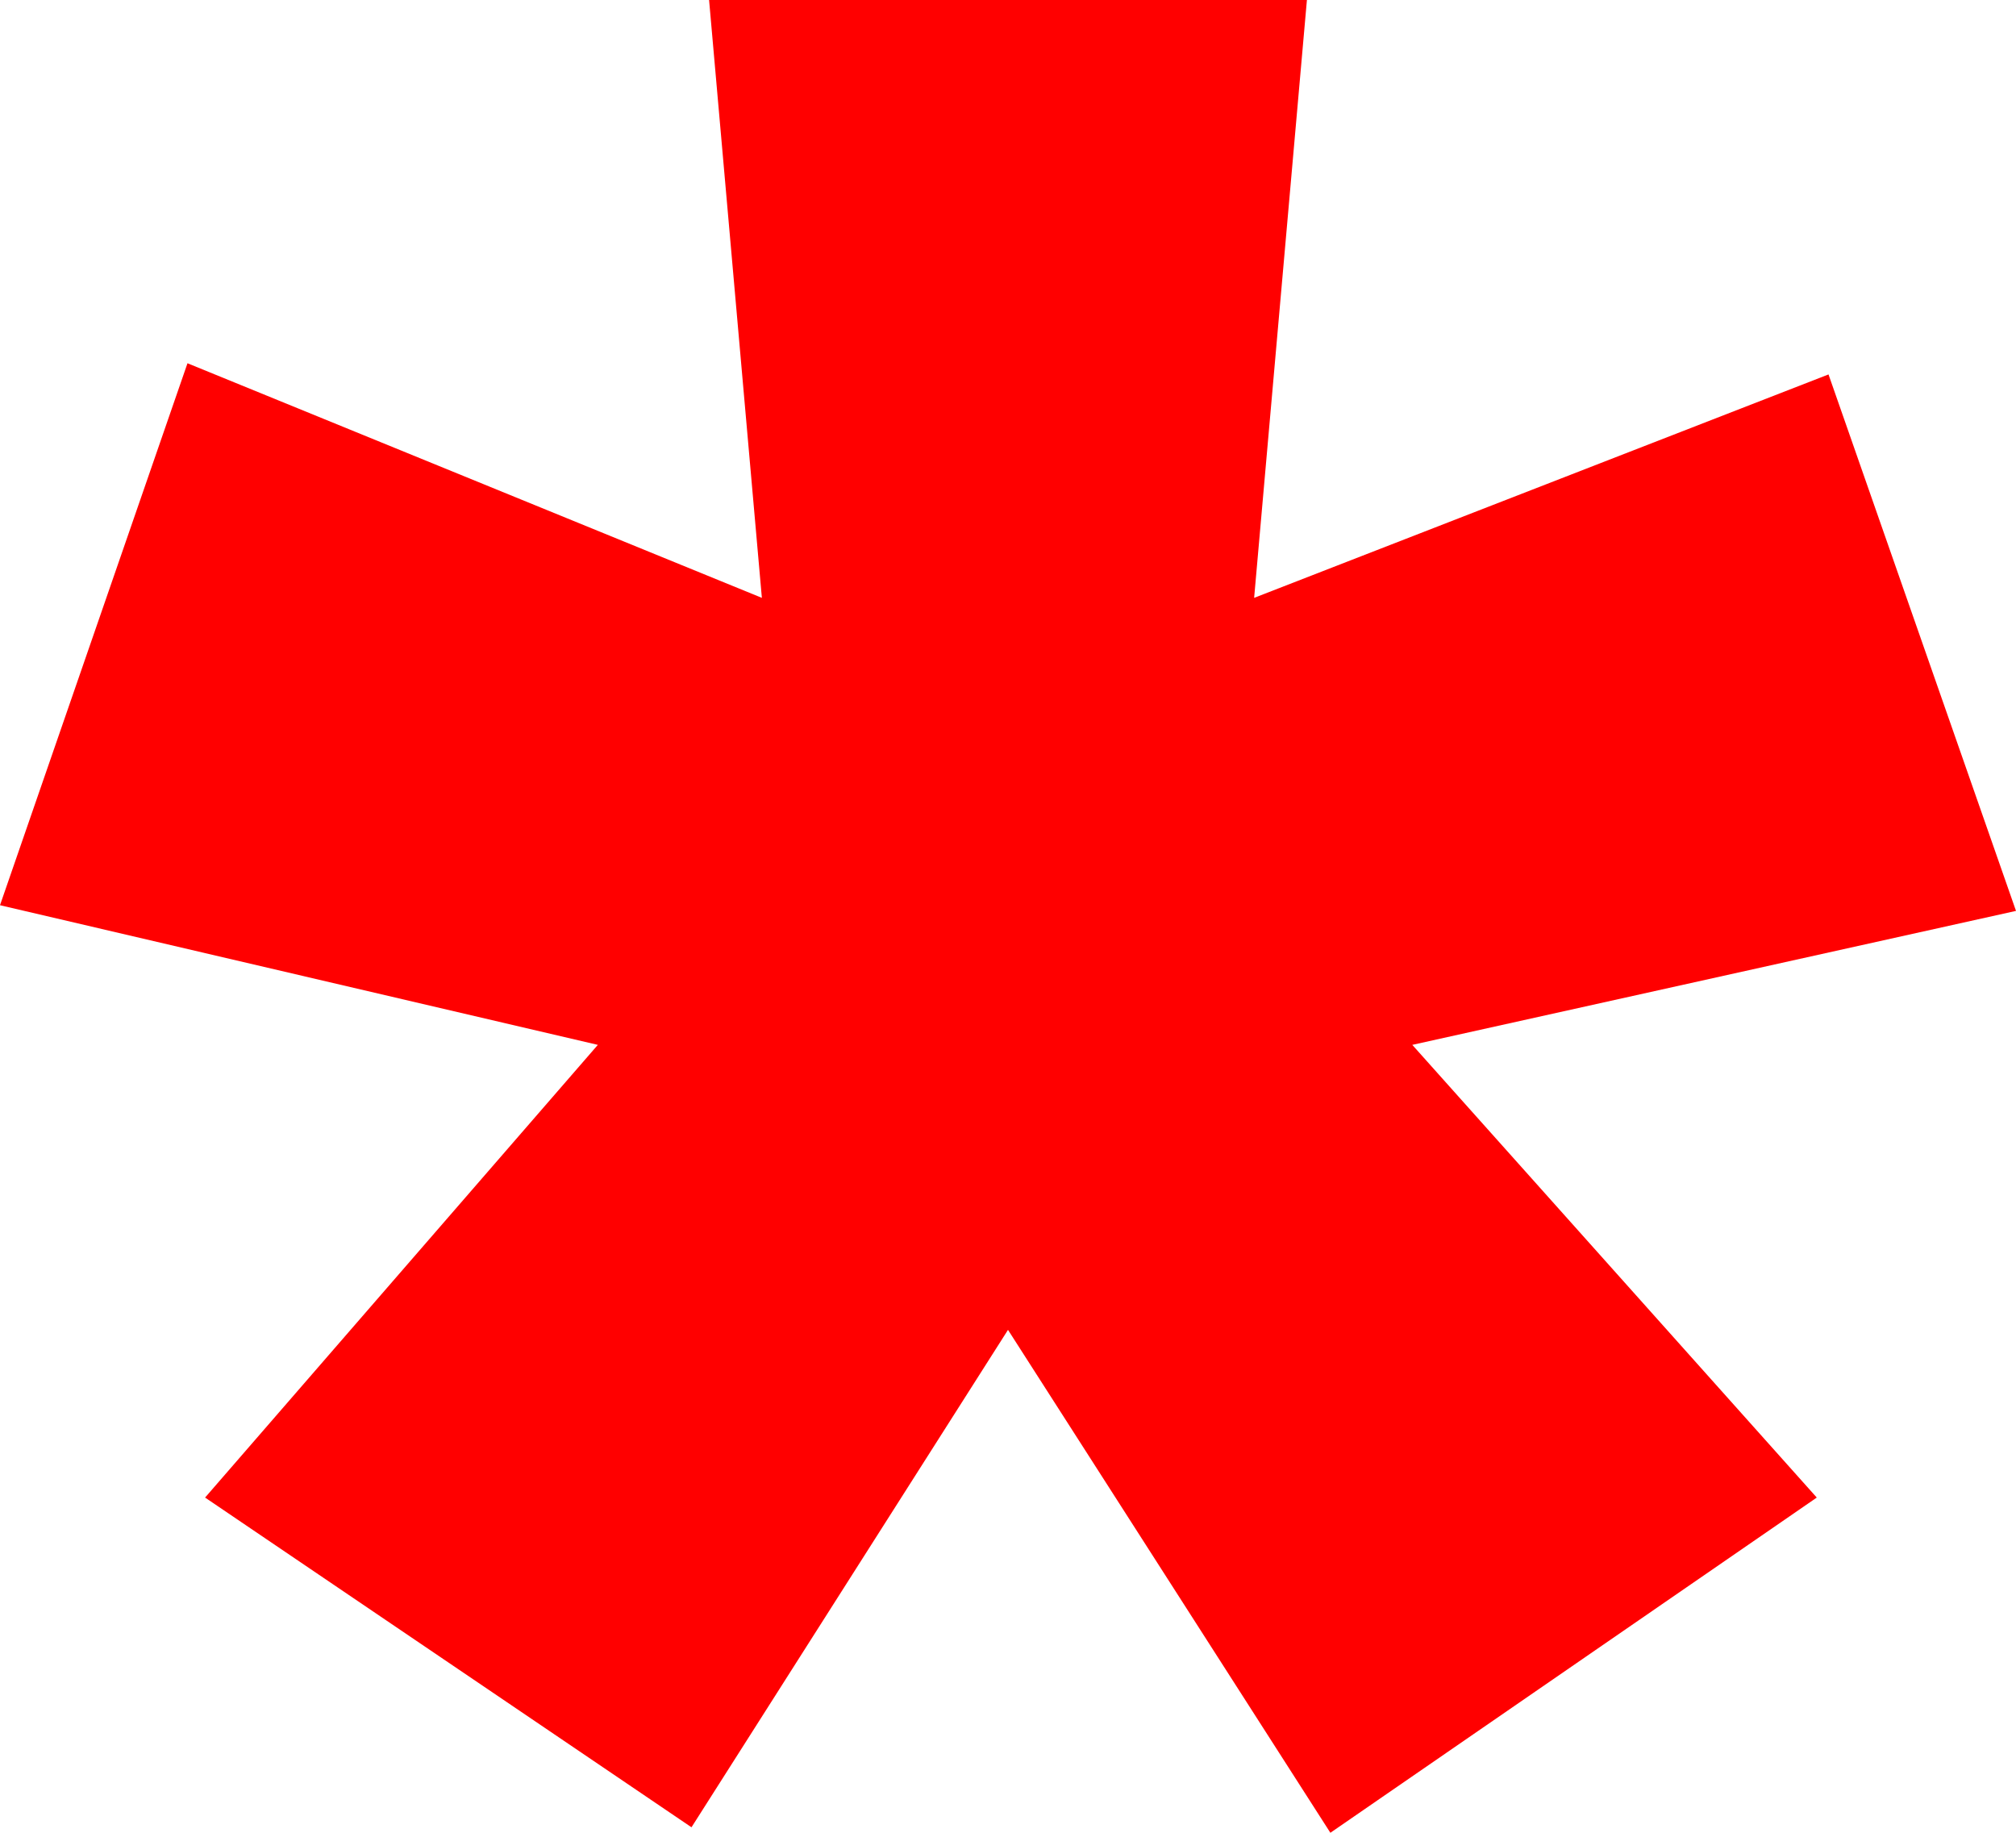 <svg width="11" height="10" viewBox="0 0 11 10" fill="none" xmlns="http://www.w3.org/2000/svg">
<path d="M5.5 7.256L7.259 10L9.913 8.171L7.706 5.701L11 4.97L9.977 2.043L6.843 3.262L7.131 0H3.869L4.157 3.262L1.023 1.982L0 4.939L3.262 5.701L1.119 8.171L3.773 9.97L5.5 7.256Z" fill="#FF0000"/>
</svg>

